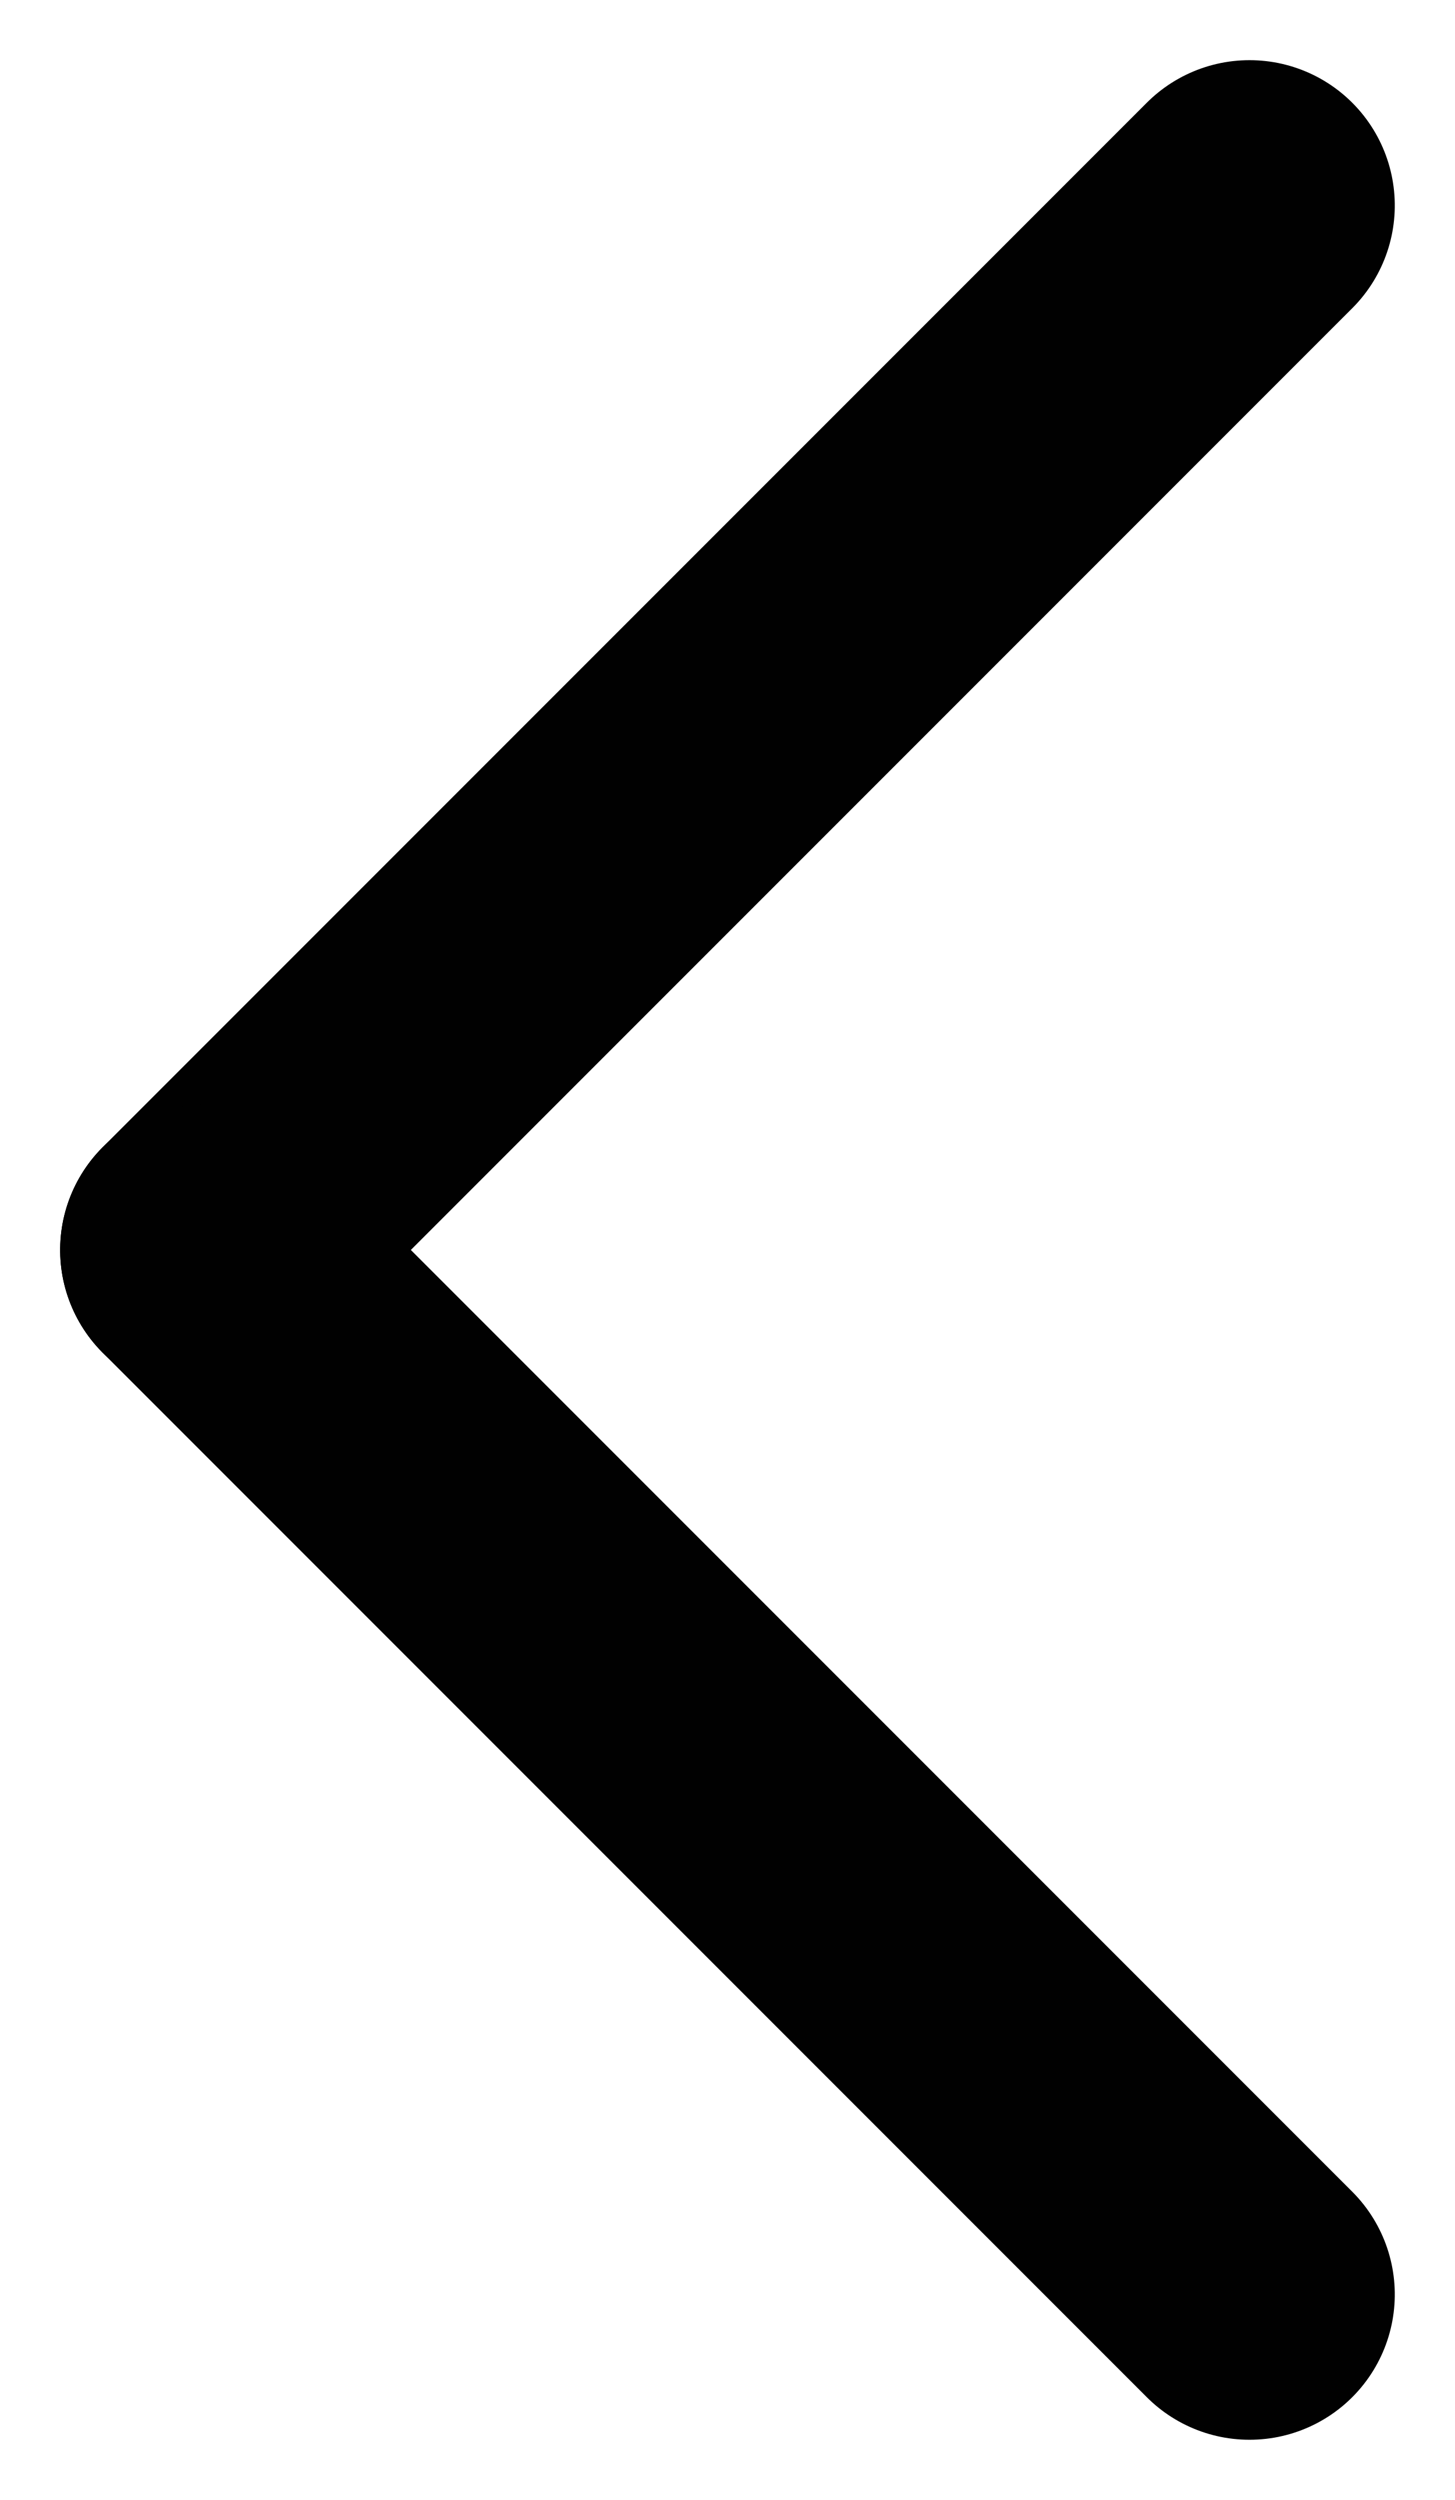 <svg xmlns="http://www.w3.org/2000/svg" width="20.032" height="34.407" viewBox="0 0 20.032 34.407">
  <g id="Group_87" data-name="Group 87" transform="translate(171.203 -225.672) rotate(90)">
    <line id="Line_2" data-name="Line 2" x2="14.375" y2="14.375" transform="translate(228.5 154)" fill="none" stroke="#010101" stroke-linecap="round" stroke-width="4"/>
    <line id="Line_3" data-name="Line 3" x1="14.375" y2="14.375" transform="translate(242.875 154)" fill="none" stroke="#010101" stroke-linecap="round" stroke-width="4"/>
  </g>
</svg>
